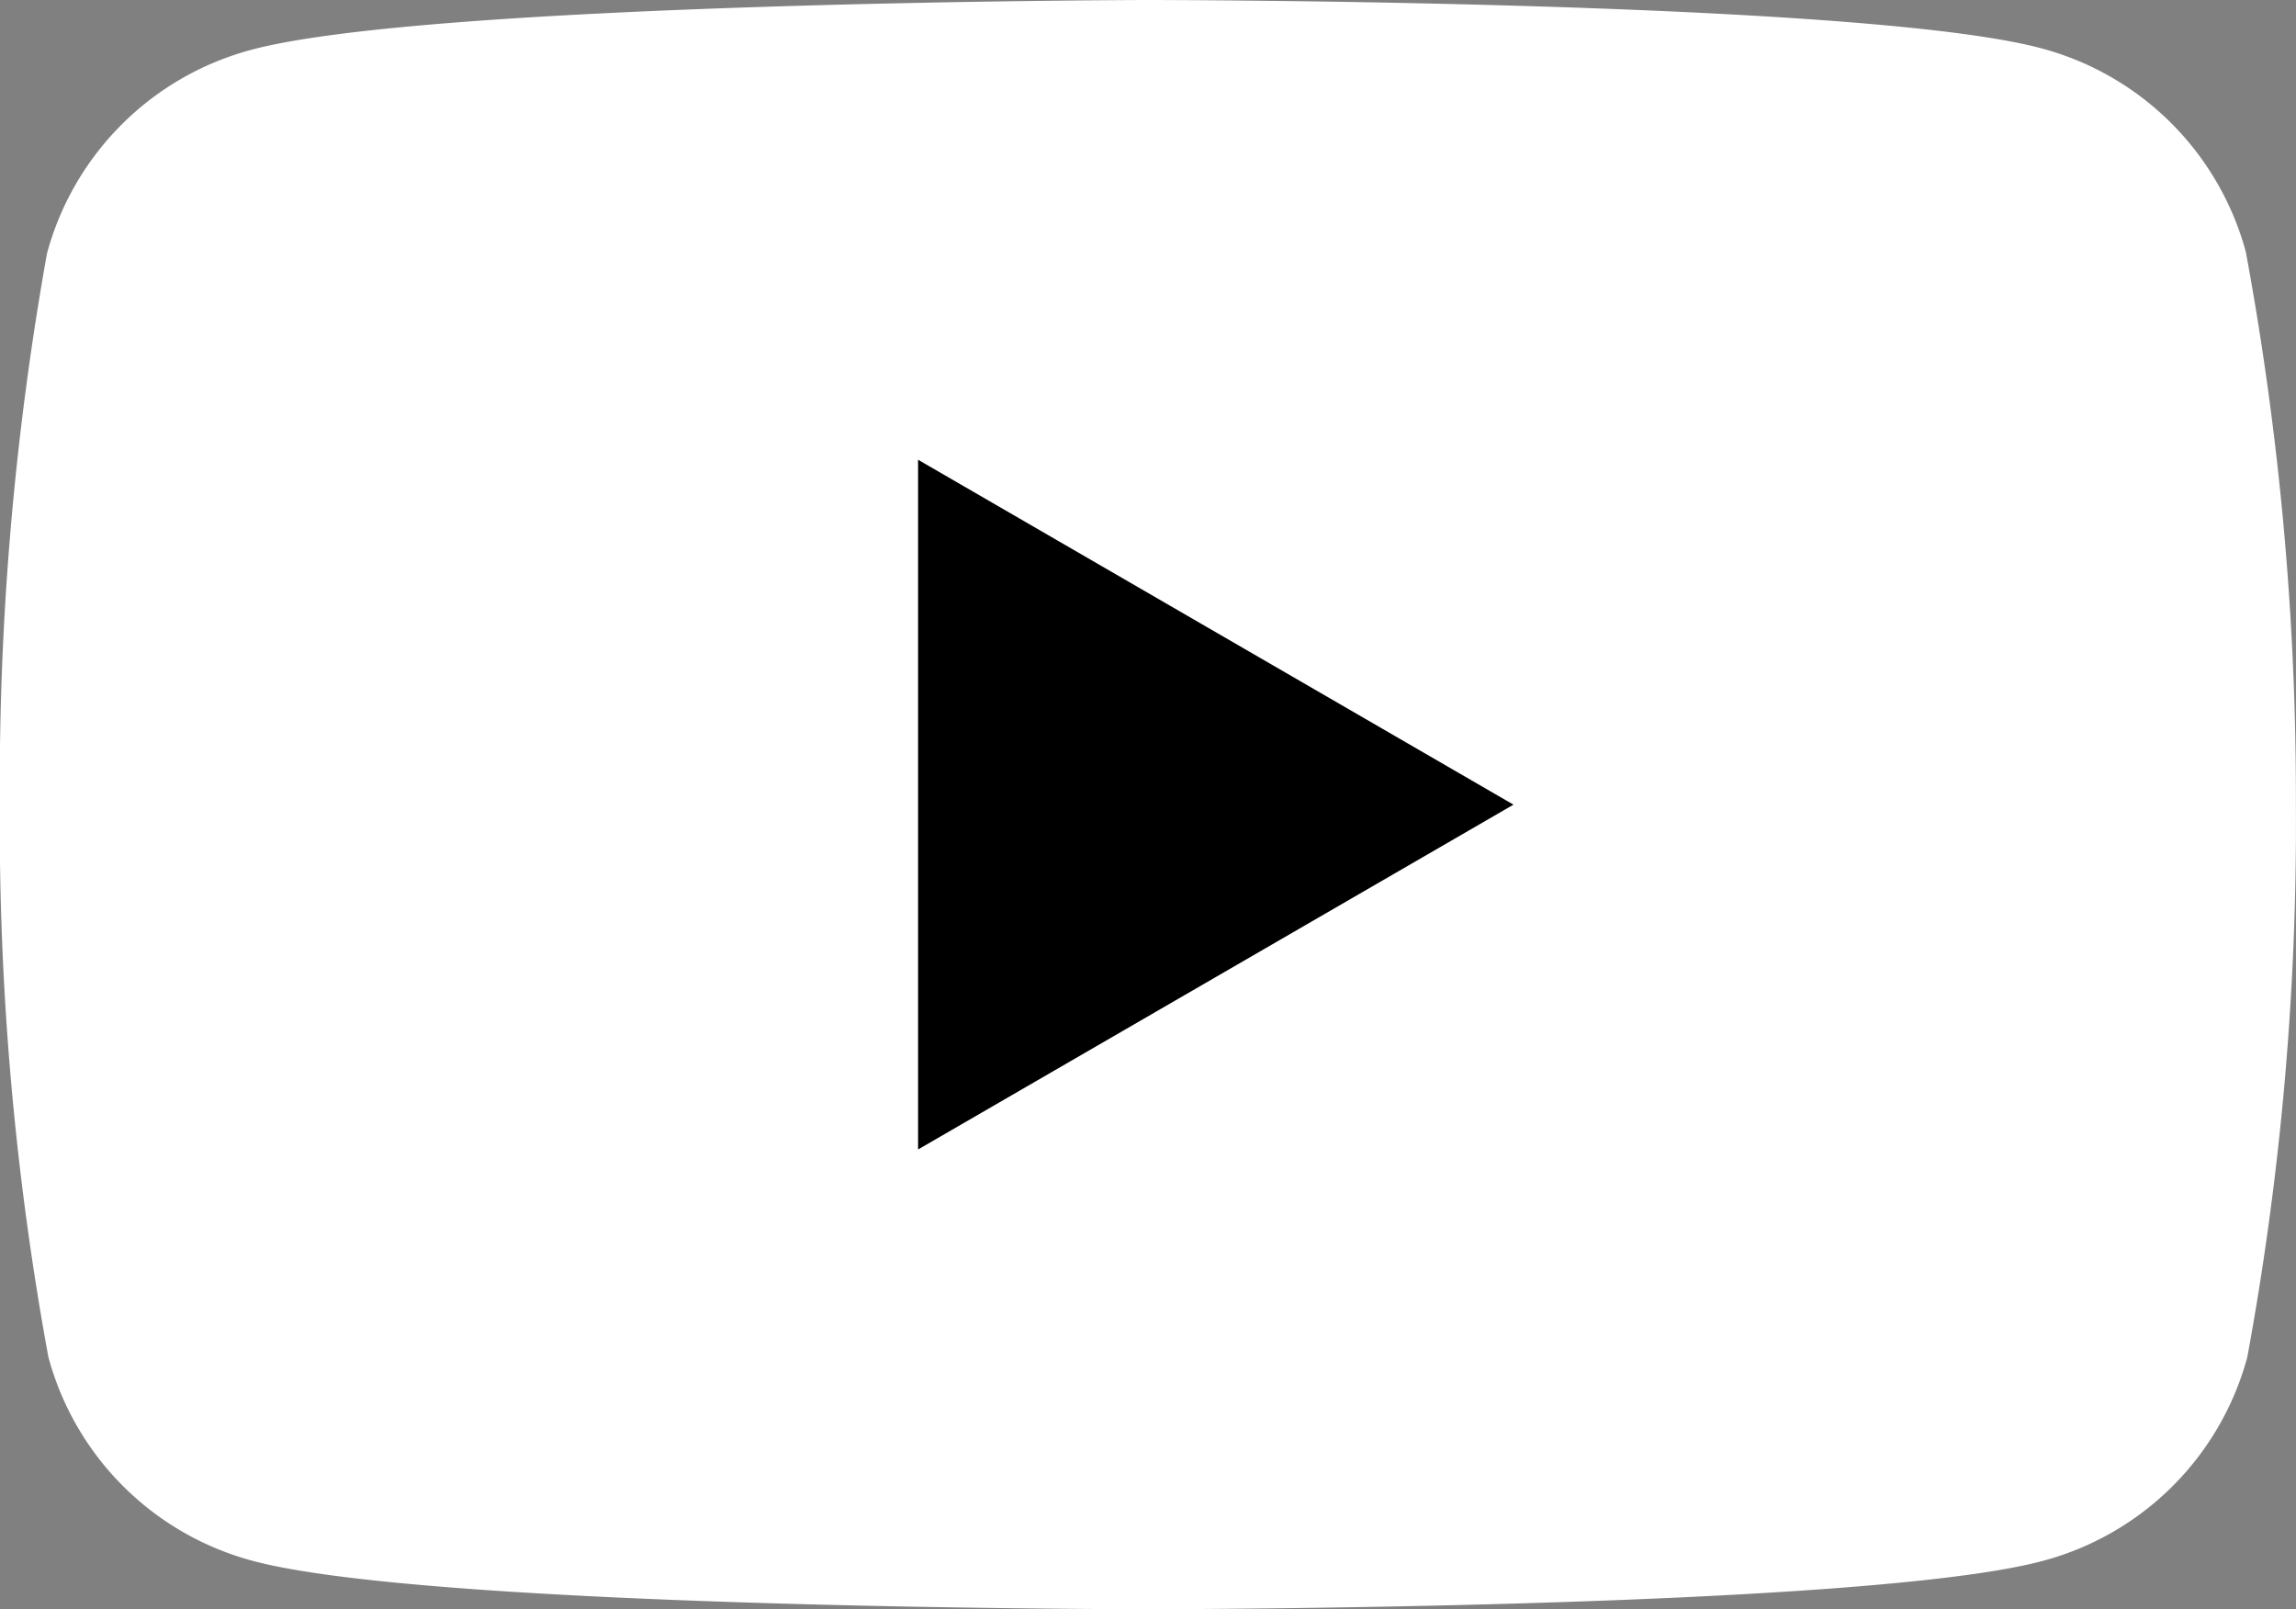 <svg xmlns="http://www.w3.org/2000/svg" viewBox="0 0 23.851 16.717">
  <rect x="0" y="0" width="23.851" height="16.717" fill="#808080" stroke="none"/>
  <defs>
    <style>
      .cls-1 {
        fill: #fff;
      }
    </style>
  </defs>
  <title>03_youtube_b</title>
  <g id="Calque_2" data-name="Calque 2">
    <g>
      <path class="cls-1" d="M34.793,6.759a3,3,0,0,0-2.113-2.113c-1.852-.505-9.308-.505-9.308-.505s-7.455.015-9.308.52a3,3,0,0,0-2.113,2.113,31.383,31.383,0,0,0-.49,5.725,30.675,30.675,0,0,0,.505,5.741,3,3,0,0,0,2.113,2.113c1.852.505,9.308.505,9.308.505s7.455,0,9.308-.505a3,3,0,0,0,2.113-2.113,30.586,30.586,0,0,0,.505-5.741A31.149,31.149,0,0,0,34.793,6.759Z" transform="translate(-11.463 -4.141)"/>
      <polygon points="9.537 11.941 15.722 8.359 9.537 4.776 9.537 11.941"/>
    </g>
  </g>
</svg>
